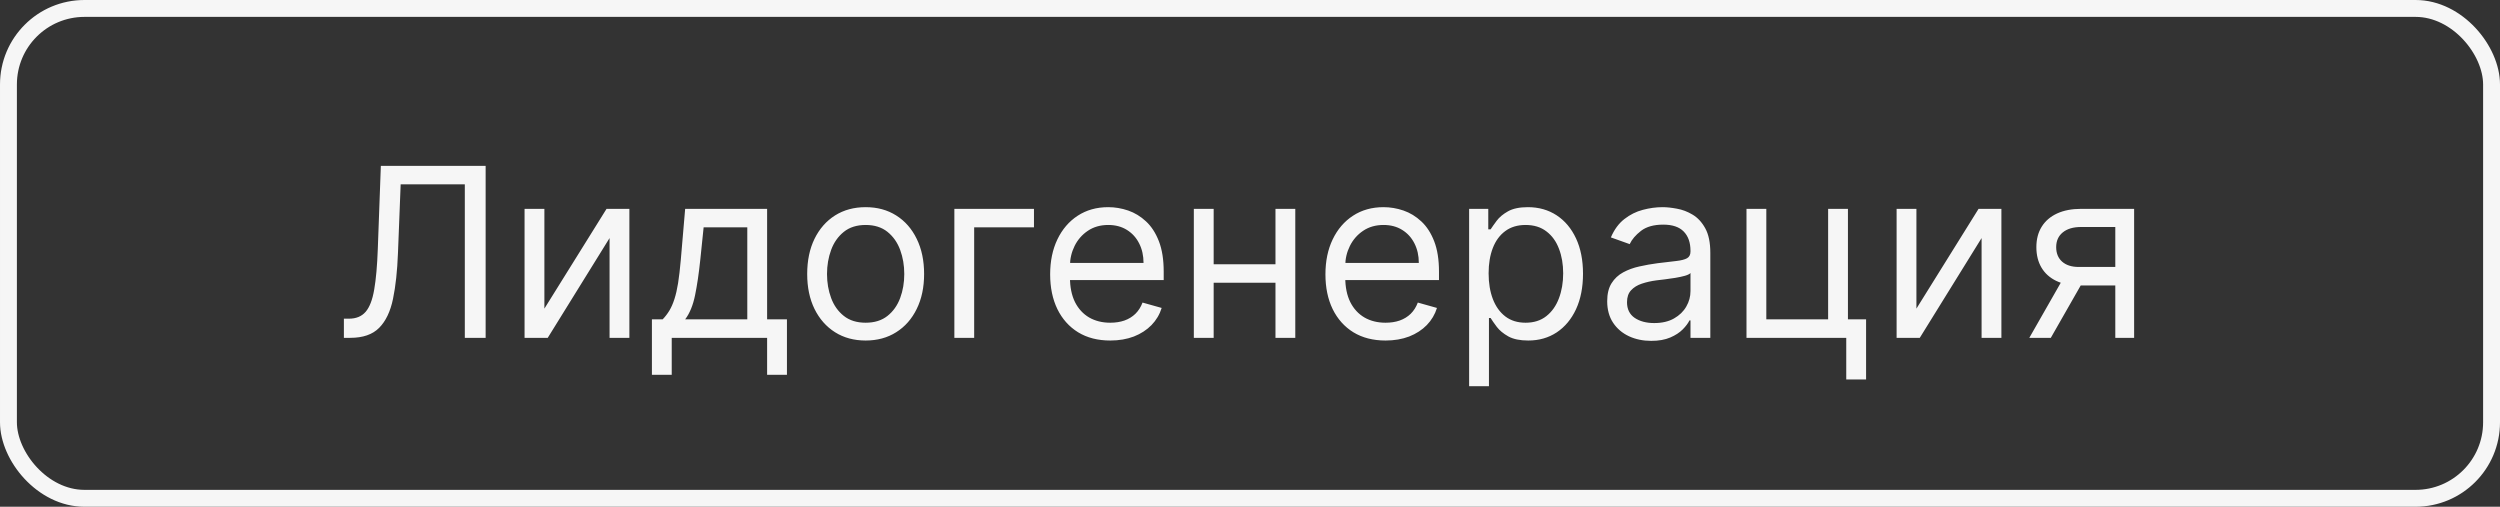 <?xml version="1.0" encoding="UTF-8"?> <svg xmlns="http://www.w3.org/2000/svg" width="148" height="30" viewBox="0 0 148 30" fill="none"><rect x="0" y="0" width="148" height="30" fill="#333333" stroke="none"/><rect x="0.5" y="0.5" width="147" height="29" rx="4.5" stroke="#F6F6F6"></rect><path d="M20.358 20V18.866H20.656C21.081 18.866 21.41 18.731 21.646 18.459C21.881 18.187 22.05 17.748 22.153 17.141C22.259 16.535 22.33 15.731 22.366 14.73L22.546 9.818H28.75V20H27.517V10.912H23.719L23.56 14.969C23.52 16.036 23.422 16.944 23.266 17.693C23.111 18.442 22.837 19.014 22.446 19.408C22.055 19.803 21.485 20 20.736 20H20.358ZM32.228 18.27L35.907 12.364H37.259V20H36.086V14.094L32.426 20H31.054V12.364H32.228V18.27ZM38.593 22.188V18.906H39.229C39.385 18.744 39.519 18.568 39.632 18.379C39.744 18.19 39.842 17.967 39.925 17.708C40.011 17.446 40.084 17.128 40.144 16.754C40.203 16.376 40.256 15.92 40.303 15.386L40.561 12.364H45.413V18.906H46.587V22.188H45.413V20H39.766V22.188H38.593ZM40.561 18.906H44.24V13.457H41.655L41.456 15.386C41.373 16.185 41.27 16.883 41.148 17.479C41.025 18.076 40.83 18.552 40.561 18.906ZM51.246 20.159C50.557 20.159 49.952 19.995 49.432 19.667C48.915 19.339 48.51 18.88 48.219 18.29C47.93 17.7 47.786 17.01 47.786 16.222C47.786 15.426 47.93 14.732 48.219 14.139C48.51 13.545 48.915 13.085 49.432 12.756C49.952 12.428 50.557 12.264 51.246 12.264C51.936 12.264 52.539 12.428 53.056 12.756C53.577 13.085 53.981 13.545 54.269 14.139C54.561 14.732 54.707 15.426 54.707 16.222C54.707 17.01 54.561 17.7 54.269 18.29C53.981 18.88 53.577 19.339 53.056 19.667C52.539 19.995 51.936 20.159 51.246 20.159ZM51.246 19.105C51.77 19.105 52.201 18.971 52.539 18.702C52.877 18.434 53.127 18.081 53.29 17.643C53.452 17.206 53.533 16.732 53.533 16.222C53.533 15.711 53.452 15.236 53.29 14.795C53.127 14.354 52.877 13.998 52.539 13.726C52.201 13.454 51.77 13.318 51.246 13.318C50.723 13.318 50.292 13.454 49.954 13.726C49.616 13.998 49.365 14.354 49.203 14.795C49.041 15.236 48.959 15.711 48.959 16.222C48.959 16.732 49.041 17.206 49.203 17.643C49.365 18.081 49.616 18.434 49.954 18.702C50.292 18.971 50.723 19.105 51.246 19.105ZM61.211 12.364V13.457H57.671V20H56.498V12.364H61.211ZM65.729 20.159C64.993 20.159 64.358 19.997 63.825 19.672C63.294 19.344 62.885 18.886 62.597 18.3C62.312 17.71 62.169 17.024 62.169 16.241C62.169 15.459 62.312 14.77 62.597 14.173C62.885 13.573 63.286 13.106 63.8 12.771C64.317 12.433 64.92 12.264 65.609 12.264C66.007 12.264 66.4 12.331 66.788 12.463C67.175 12.596 67.528 12.811 67.847 13.109C68.165 13.404 68.418 13.796 68.607 14.283C68.796 14.77 68.891 15.37 68.891 16.082V16.579H63.004V15.565H67.697C67.697 15.134 67.611 14.75 67.439 14.412C67.27 14.074 67.028 13.807 66.713 13.611C66.401 13.416 66.034 13.318 65.609 13.318C65.142 13.318 64.738 13.434 64.396 13.666C64.058 13.895 63.798 14.193 63.616 14.561C63.434 14.929 63.342 15.323 63.342 15.744V16.421C63.342 16.997 63.442 17.486 63.641 17.887C63.843 18.285 64.123 18.588 64.481 18.797C64.839 19.002 65.255 19.105 65.729 19.105C66.037 19.105 66.315 19.062 66.564 18.976C66.816 18.886 67.033 18.754 67.215 18.578C67.397 18.399 67.538 18.177 67.638 17.912L68.771 18.23C68.652 18.615 68.451 18.953 68.17 19.244C67.888 19.533 67.54 19.758 67.126 19.921C66.711 20.079 66.246 20.159 65.729 20.159ZM75.786 15.645V16.739H71.57V15.645H75.786ZM71.849 12.364V20H70.675V12.364H71.849ZM76.681 12.364V20H75.508V12.364H76.681ZM82.026 20.159C81.29 20.159 80.655 19.997 80.121 19.672C79.591 19.344 79.182 18.886 78.894 18.3C78.608 17.71 78.466 17.024 78.466 16.241C78.466 15.459 78.608 14.77 78.894 14.173C79.182 13.573 79.583 13.106 80.097 12.771C80.614 12.433 81.217 12.264 81.906 12.264C82.304 12.264 82.697 12.331 83.085 12.463C83.472 12.596 83.825 12.811 84.144 13.109C84.462 13.404 84.715 13.796 84.904 14.283C85.093 14.77 85.188 15.37 85.188 16.082V16.579H79.301V15.565H83.994C83.994 15.134 83.908 14.75 83.736 14.412C83.567 14.074 83.325 13.807 83.01 13.611C82.698 13.416 82.331 13.318 81.906 13.318C81.439 13.318 81.035 13.434 80.693 13.666C80.355 13.895 80.095 14.193 79.913 14.561C79.73 14.929 79.639 15.323 79.639 15.744V16.421C79.639 16.997 79.739 17.486 79.938 17.887C80.14 18.285 80.42 18.588 80.778 18.797C81.136 19.002 81.552 19.105 82.026 19.105C82.334 19.105 82.612 19.062 82.861 18.976C83.113 18.886 83.33 18.754 83.512 18.578C83.694 18.399 83.835 18.177 83.935 17.912L85.068 18.23C84.949 18.615 84.748 18.953 84.467 19.244C84.185 19.533 83.837 19.758 83.423 19.921C83.008 20.079 82.543 20.159 82.026 20.159ZM86.972 22.864V12.364H88.106V13.577H88.245C88.331 13.444 88.451 13.275 88.603 13.07C88.759 12.861 88.981 12.675 89.269 12.513C89.561 12.347 89.955 12.264 90.452 12.264C91.095 12.264 91.662 12.425 92.153 12.746C92.643 13.068 93.026 13.524 93.301 14.114C93.576 14.704 93.714 15.4 93.714 16.202C93.714 17.01 93.576 17.711 93.301 18.305C93.026 18.895 92.645 19.352 92.158 19.677C91.671 19.998 91.109 20.159 90.472 20.159C89.982 20.159 89.589 20.078 89.294 19.916C88.999 19.75 88.772 19.562 88.613 19.354C88.454 19.142 88.331 18.966 88.245 18.827H88.146V22.864H86.972ZM88.126 16.182C88.126 16.759 88.21 17.267 88.379 17.708C88.548 18.146 88.795 18.489 89.12 18.737C89.445 18.983 89.843 19.105 90.313 19.105C90.804 19.105 91.213 18.976 91.541 18.717C91.873 18.456 92.121 18.104 92.287 17.663C92.456 17.219 92.54 16.725 92.54 16.182C92.54 15.645 92.458 15.161 92.292 14.73C92.129 14.296 91.883 13.953 91.551 13.701C91.223 13.446 90.81 13.318 90.313 13.318C89.836 13.318 89.435 13.439 89.11 13.681C88.785 13.92 88.54 14.255 88.374 14.685C88.209 15.113 88.126 15.612 88.126 16.182ZM97.751 20.179C97.267 20.179 96.828 20.088 96.433 19.905C96.039 19.72 95.726 19.453 95.494 19.105C95.262 18.754 95.146 18.329 95.146 17.832C95.146 17.395 95.232 17.04 95.404 16.768C95.576 16.493 95.807 16.278 96.095 16.122C96.383 15.966 96.702 15.85 97.05 15.774C97.401 15.695 97.754 15.632 98.109 15.585C98.573 15.526 98.949 15.481 99.237 15.451C99.529 15.418 99.741 15.363 99.874 15.287C100.009 15.211 100.077 15.078 100.077 14.889V14.849C100.077 14.359 99.943 13.978 99.675 13.706C99.41 13.434 99.007 13.298 98.467 13.298C97.906 13.298 97.467 13.421 97.149 13.666C96.831 13.912 96.607 14.173 96.478 14.452L95.364 14.054C95.563 13.59 95.828 13.229 96.16 12.97C96.495 12.708 96.859 12.526 97.254 12.423C97.651 12.317 98.042 12.264 98.427 12.264C98.672 12.264 98.954 12.294 99.272 12.354C99.594 12.41 99.903 12.528 100.202 12.707C100.503 12.886 100.754 13.156 100.952 13.517C101.151 13.878 101.251 14.362 101.251 14.969V20H100.077V18.966H100.018C99.938 19.132 99.806 19.309 99.62 19.498C99.434 19.687 99.188 19.848 98.879 19.98C98.571 20.113 98.195 20.179 97.751 20.179ZM97.93 19.125C98.394 19.125 98.785 19.034 99.103 18.852C99.424 18.669 99.666 18.434 99.829 18.146C99.995 17.857 100.077 17.554 100.077 17.236V16.162C100.028 16.222 99.918 16.276 99.749 16.326C99.584 16.372 99.391 16.414 99.173 16.45C98.957 16.483 98.747 16.513 98.541 16.54C98.339 16.563 98.175 16.583 98.049 16.599C97.744 16.639 97.459 16.704 97.194 16.793C96.932 16.88 96.72 17.01 96.558 17.186C96.398 17.358 96.319 17.594 96.319 17.892C96.319 18.3 96.47 18.608 96.771 18.817C97.076 19.022 97.462 19.125 97.93 19.125ZM109.398 12.364V18.906H110.472V22.466H109.298V20H103.392V12.364H104.566V18.906H108.225V12.364H109.398ZM113.452 18.27L117.131 12.364H118.483V20H117.31V14.094L113.651 20H112.279V12.364H113.452V18.27ZM125.226 20V13.438H123.198C122.74 13.438 122.381 13.544 122.119 13.756C121.857 13.968 121.726 14.259 121.726 14.631C121.726 14.995 121.844 15.282 122.079 15.491C122.318 15.7 122.644 15.804 123.059 15.804H125.525V16.898H123.059C122.542 16.898 122.096 16.807 121.721 16.624C121.347 16.442 121.058 16.182 120.856 15.844C120.654 15.502 120.553 15.098 120.553 14.631C120.553 14.16 120.659 13.756 120.871 13.418C121.083 13.079 121.386 12.819 121.781 12.637C122.179 12.455 122.651 12.364 123.198 12.364H126.34V20H125.226ZM120.135 20L122.303 16.202H123.576L121.408 20H120.135Z" fill="#F6F6F6"></path></svg> 